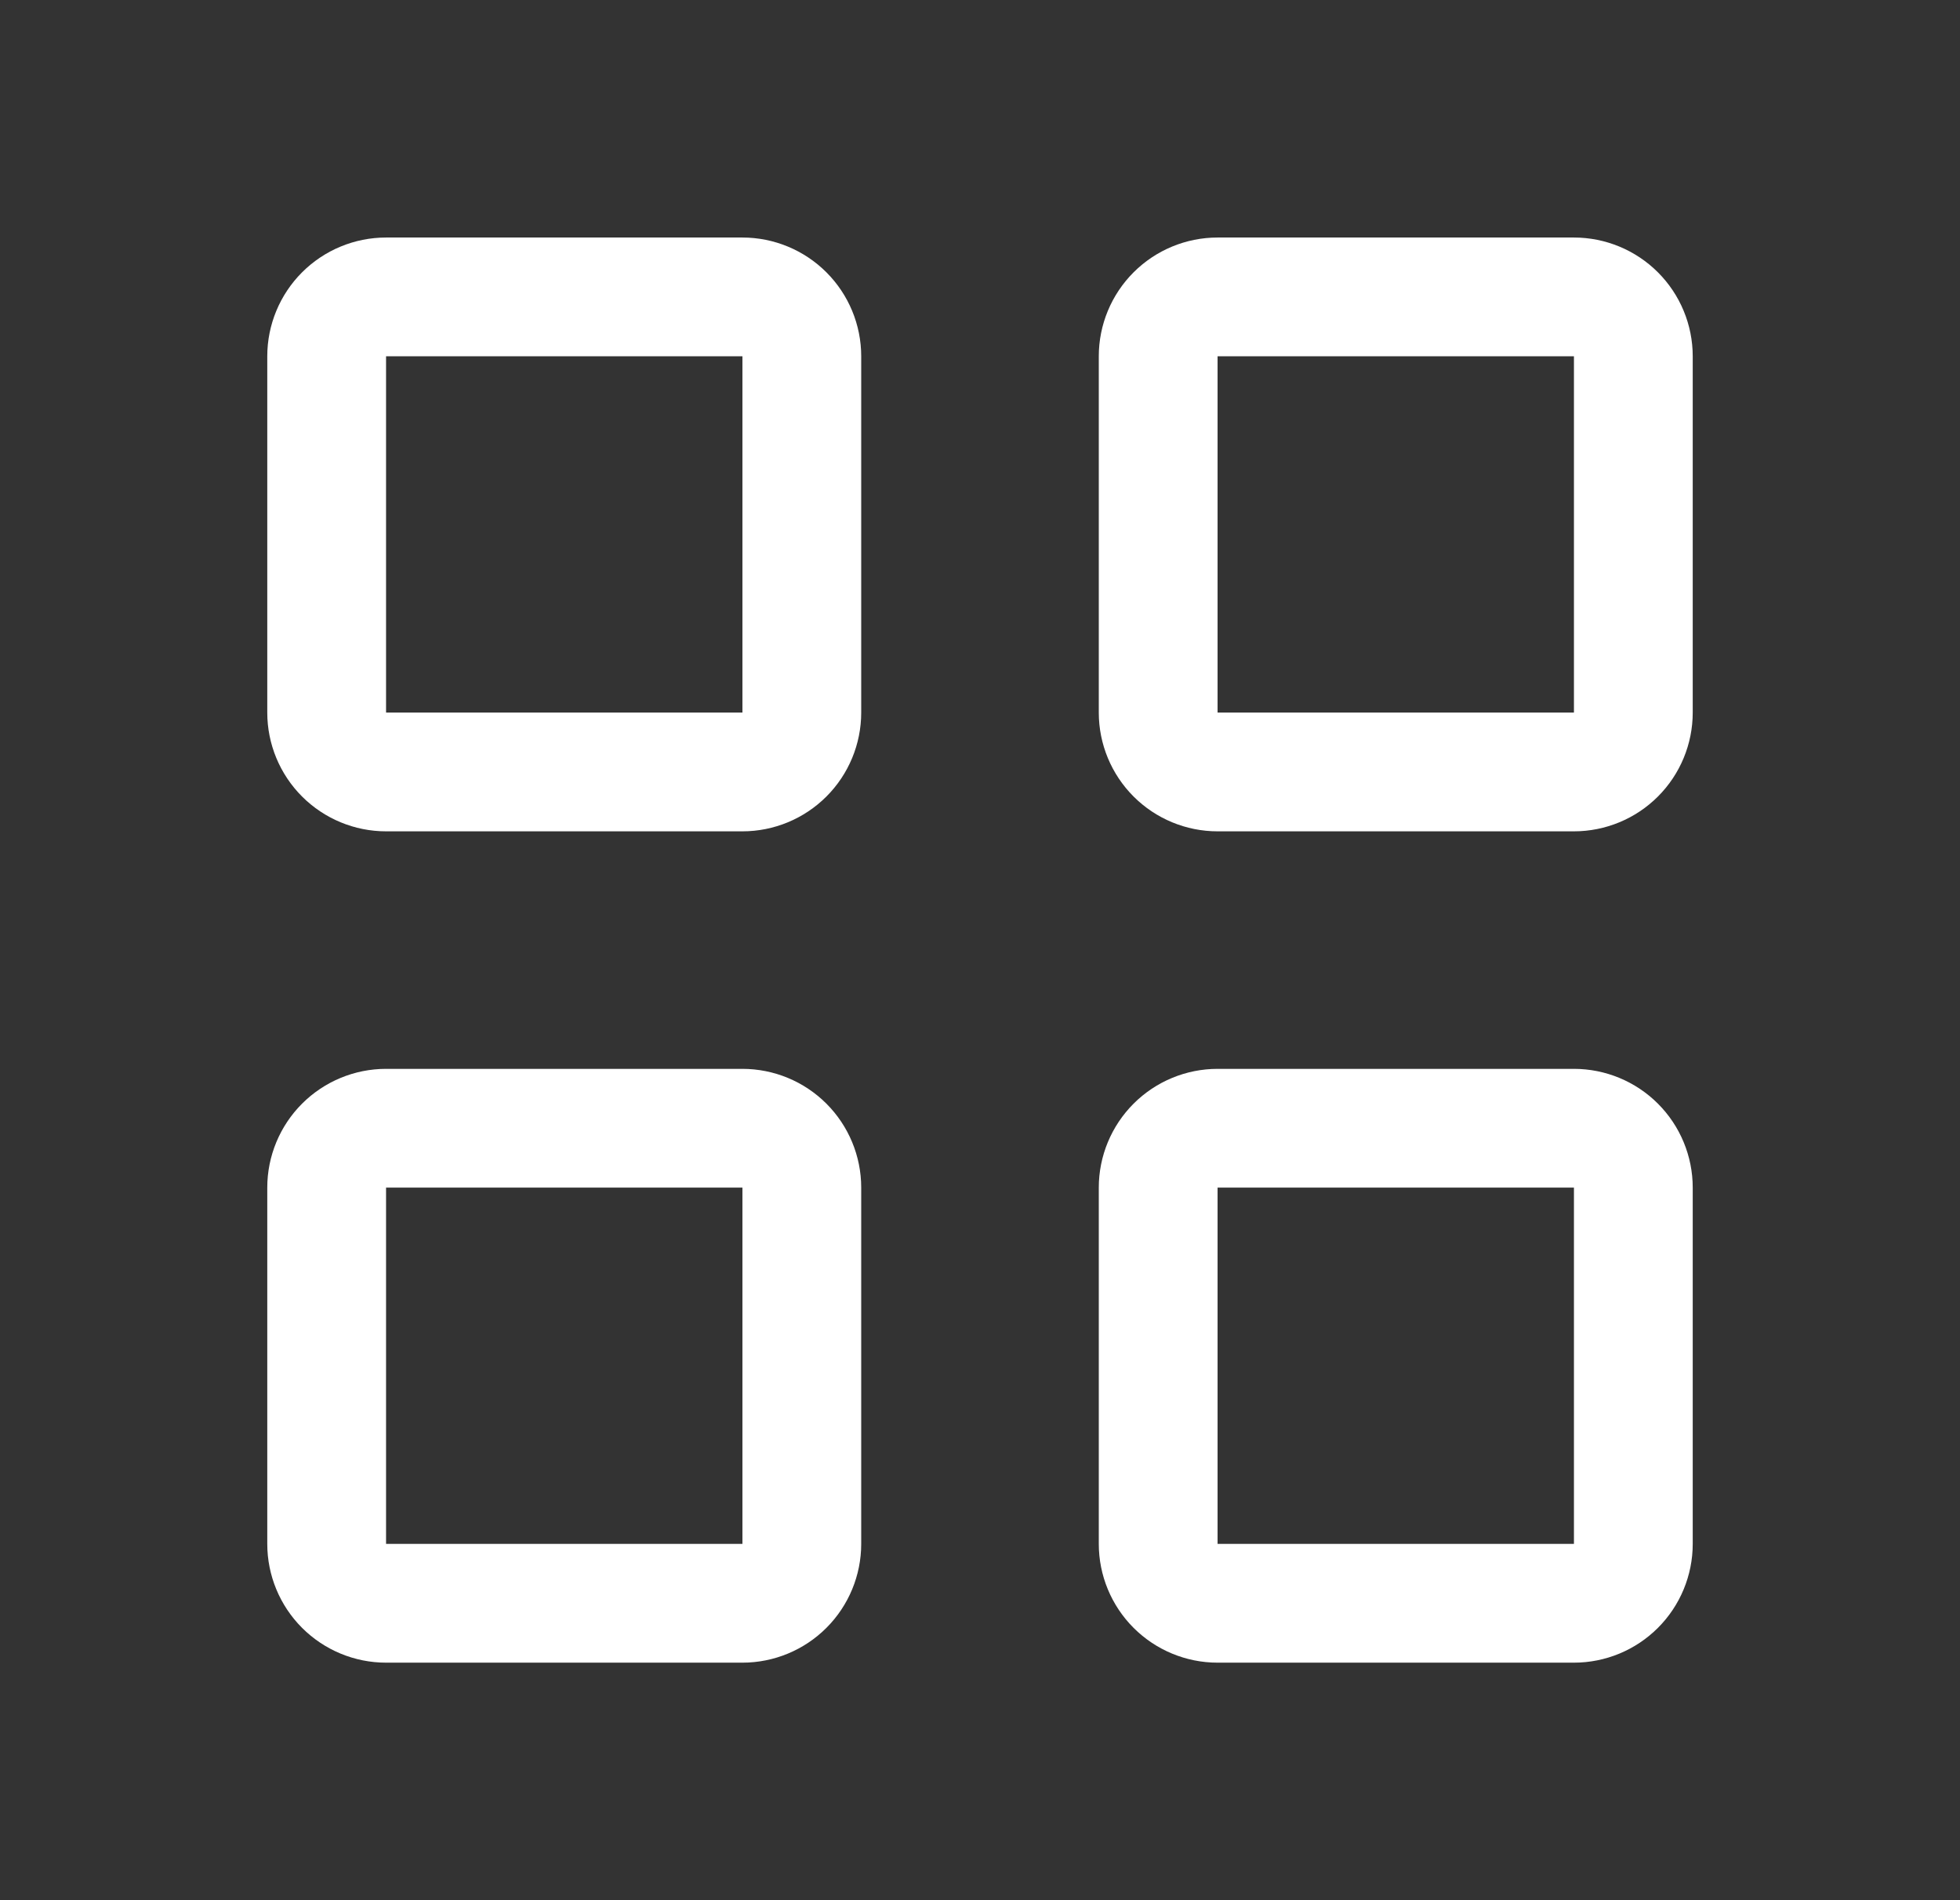 <svg width="33" height="32" viewBox="0 0 33 32" fill="none" xmlns="http://www.w3.org/2000/svg">
<rect x="0" y="0" width="33" height="32" fill="#333333" stroke="none"/>
<g id="grid">
<path id="Vector" d="M12.5 4H6.5C5.97 4 5.461 4.211 5.086 4.586C4.711 4.961 4.5 5.47 4.5 6V12C4.5 12.53 4.711 13.039 5.086 13.414C5.461 13.789 5.97 14 6.5 14H12.5C13.03 14 13.539 13.789 13.914 13.414C14.289 13.039 14.5 12.53 14.5 12V6C14.5 5.47 14.289 4.961 13.914 4.586C13.539 4.211 13.03 4 12.5 4ZM12.5 12H6.5V6H12.5V12ZM26.5 4H20.5C19.97 4 19.461 4.211 19.086 4.586C18.711 4.961 18.5 5.47 18.5 6V12C18.5 12.53 18.711 13.039 19.086 13.414C19.461 13.789 19.97 14 20.5 14H26.5C27.03 14 27.539 13.789 27.914 13.414C28.289 13.039 28.5 12.53 28.5 12V6C28.5 5.47 28.289 4.961 27.914 4.586C27.539 4.211 27.03 4 26.5 4ZM26.5 12H20.5V6H26.5V12ZM12.5 18H6.5C5.97 18 5.461 18.211 5.086 18.586C4.711 18.961 4.5 19.47 4.5 20V26C4.5 26.53 4.711 27.039 5.086 27.414C5.461 27.789 5.97 28 6.5 28H12.5C13.03 28 13.539 27.789 13.914 27.414C14.289 27.039 14.5 26.53 14.5 26V20C14.5 19.47 14.289 18.961 13.914 18.586C13.539 18.211 13.03 18 12.5 18ZM12.5 26H6.5V20H12.5V26ZM26.5 18H20.5C19.97 18 19.461 18.211 19.086 18.586C18.711 18.961 18.5 19.47 18.5 20V26C18.5 26.53 18.711 27.039 19.086 27.414C19.461 27.789 19.97 28 20.5 28H26.5C27.03 28 27.539 27.789 27.914 27.414C28.289 27.039 28.5 26.53 28.5 26V20C28.5 19.47 28.289 18.961 27.914 18.586C27.539 18.211 27.03 18 26.5 18ZM26.5 26H20.5V20H26.5V26Z" fill="white"/>
</g>
</svg>
